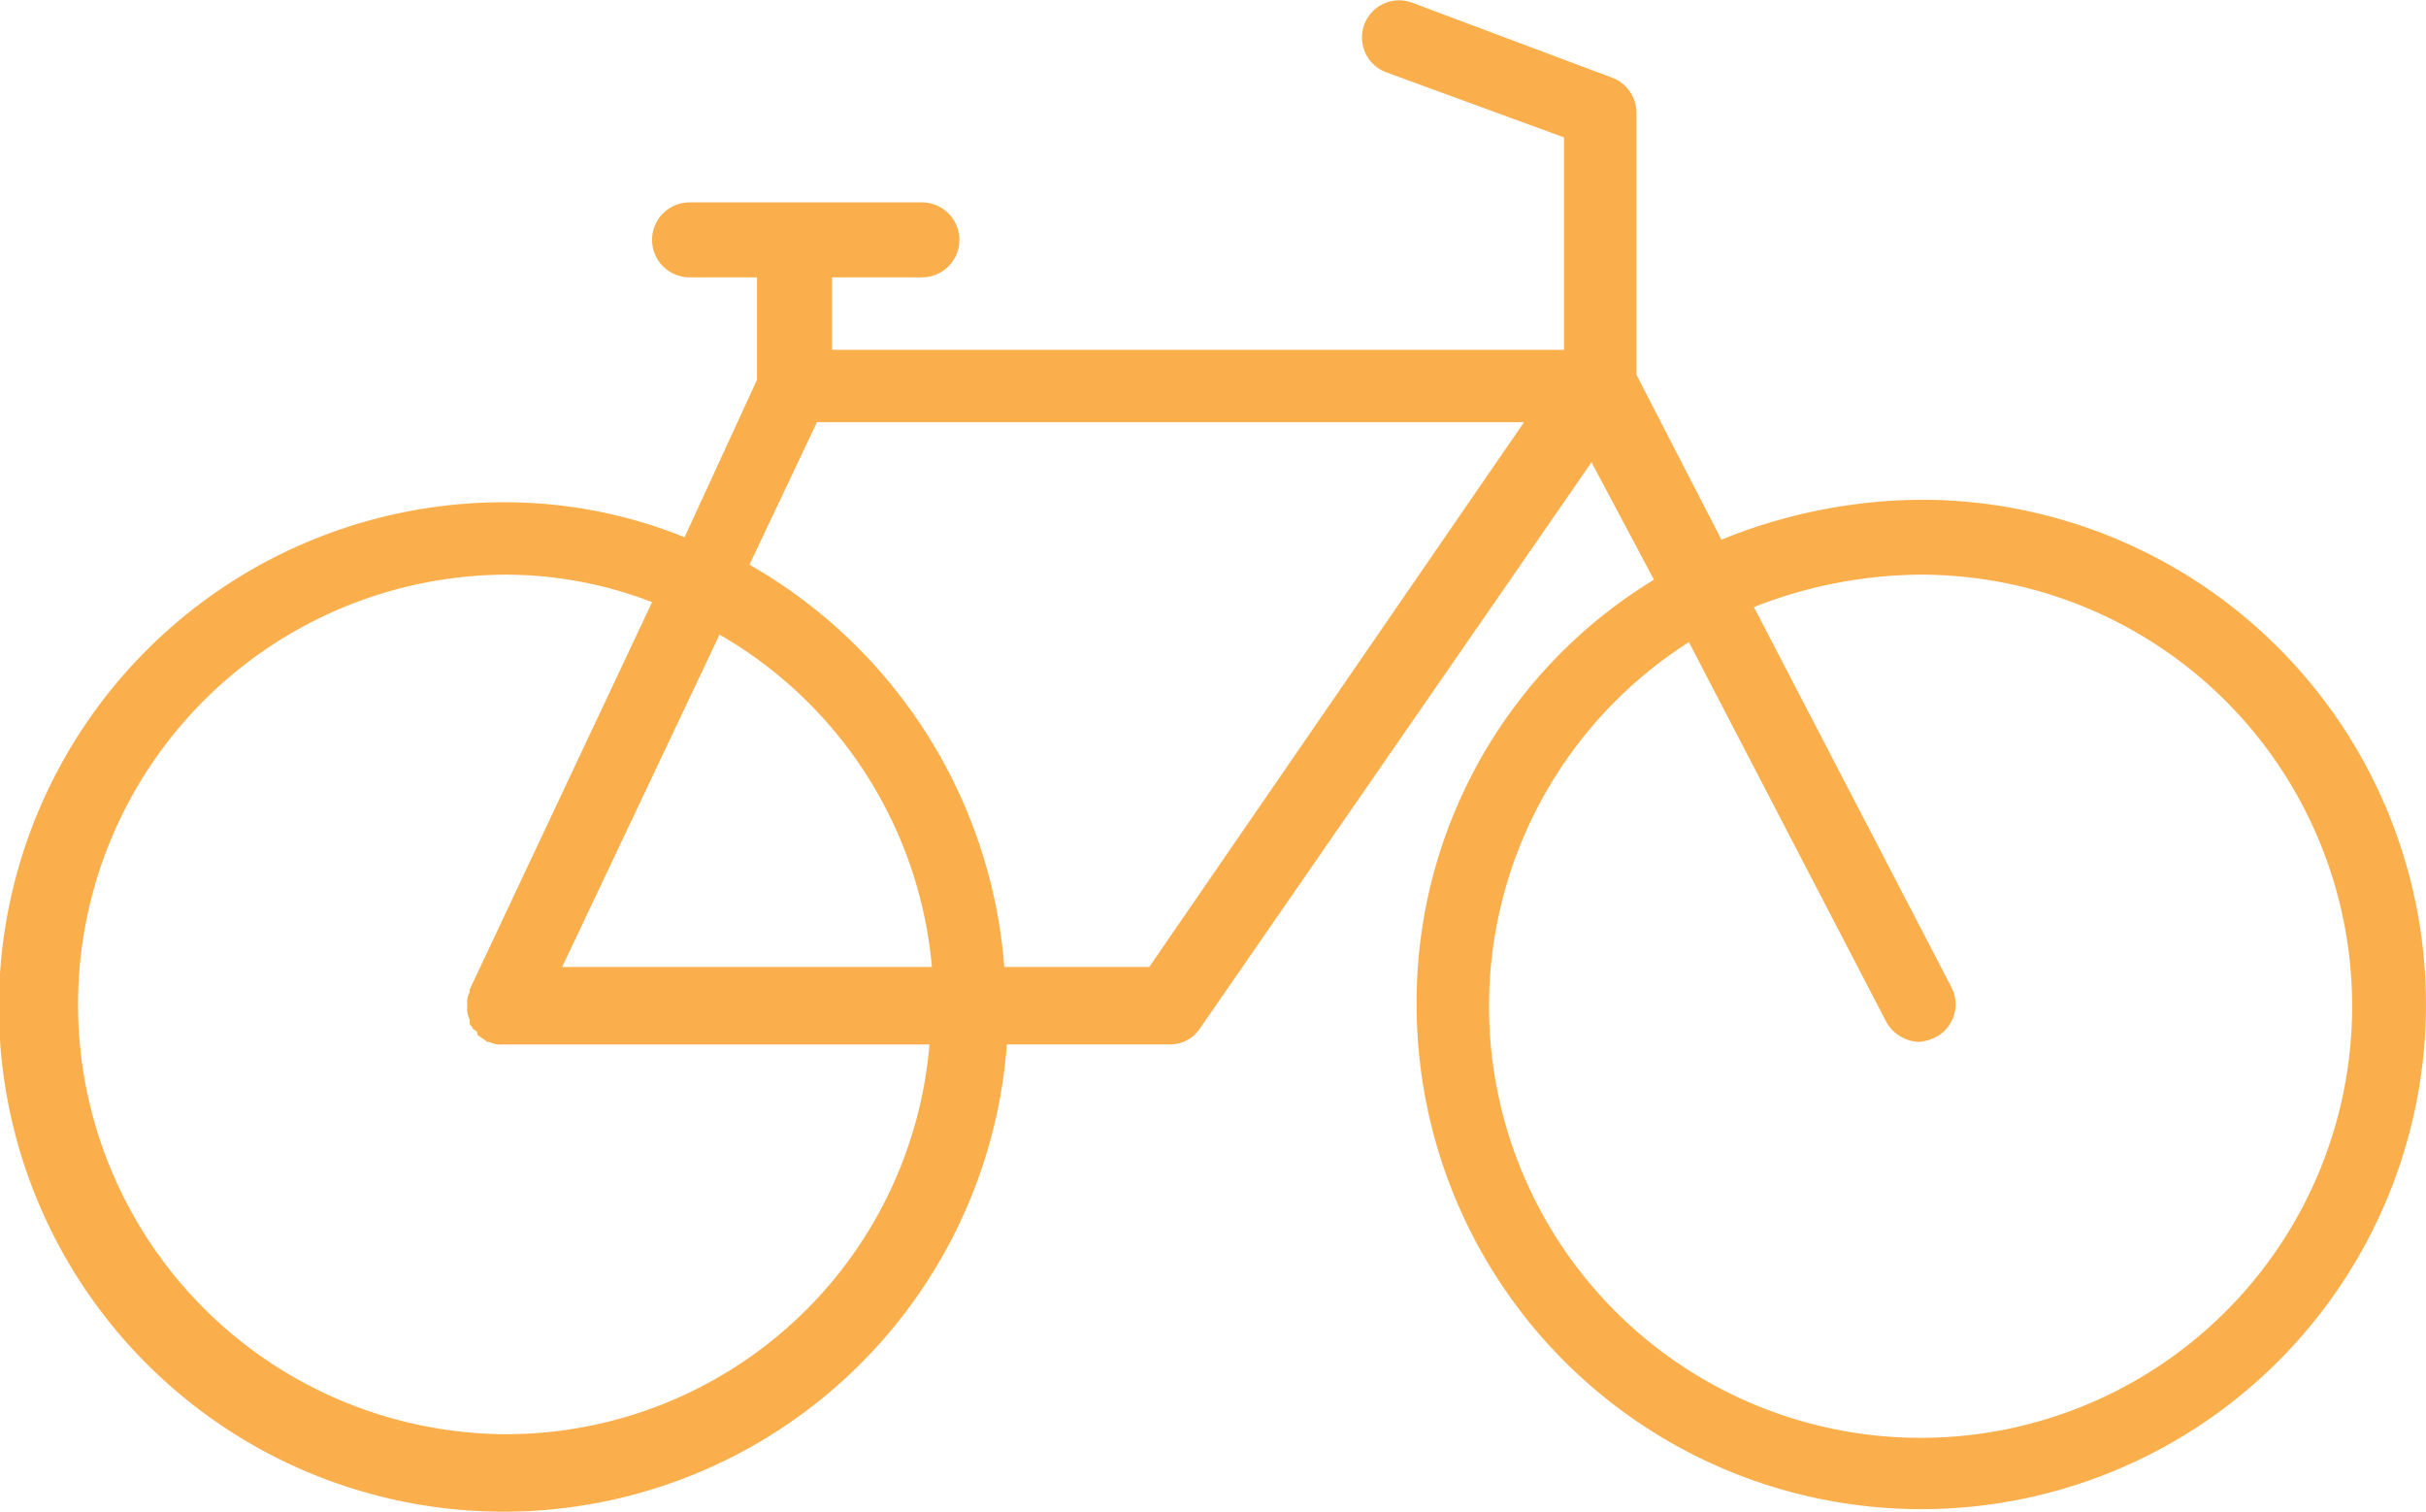 <svg xmlns="http://www.w3.org/2000/svg" id="bike" width="108.292" height="67.473" viewBox="0 0 108.292 67.473"><path id="Trac&#xE9;_301" data-name="Trac&#xE9; 301" d="M125.235,180.035a22.528,22.528,0,1,0,22.528-22.528,24.021,24.021,0,0,0-8.922,1.784l-3.792-7.361V140.22a1.677,1.677,0,0,0-1.115-1.561l-8.922-3.346a1.658,1.658,0,1,0-1.115,3.123l7.918,2.9v9.48H99.138v-3.234h4.015a1.673,1.673,0,1,0,0-3.346H92.781a1.673,1.673,0,1,0,0,3.346h3.011v4.573l-3.234,7.026a21.454,21.454,0,0,0-8.03-1.561,22.528,22.528,0,1,0,22.417,24.2h7.249a1.59,1.59,0,0,0,1.338-.669l17.51-25.316,2.788,5.242A22.064,22.064,0,0,0,125.235,180.035ZM84.528,199.217a19.183,19.183,0,0,1,0-38.365,18.167,18.167,0,0,1,6.58,1.227l-8.141,17.287h0v.112a1,1,0,0,0-.112.558v.112h0a1,1,0,0,0,.112.558v.112c0,.112,0,.112.112.223,0,.112.112.112.223.223v.112c.112.112.335.223.446.335h.112a1,1,0,0,0,.558.112h19.071A18.975,18.975,0,0,1,84.528,199.217Zm9.591-35.688a19.044,19.044,0,0,1,9.48,14.833H87.093ZM113.3,178.362h-6.469a22.689,22.689,0,0,0-11.376-17.956l3.011-6.357h31.562Zm34.35-17.51a19.264,19.264,0,1,1-10.26,3.011l8.811,16.952a1.74,1.74,0,0,0,1.45.892,2.068,2.068,0,0,0,.781-.223,1.66,1.66,0,0,0,.669-2.231L140.291,162.3A20.6,20.6,0,0,1,147.652,160.852Z" transform="translate(-62 -135.202)" fill="#faaf4c"></path></svg>